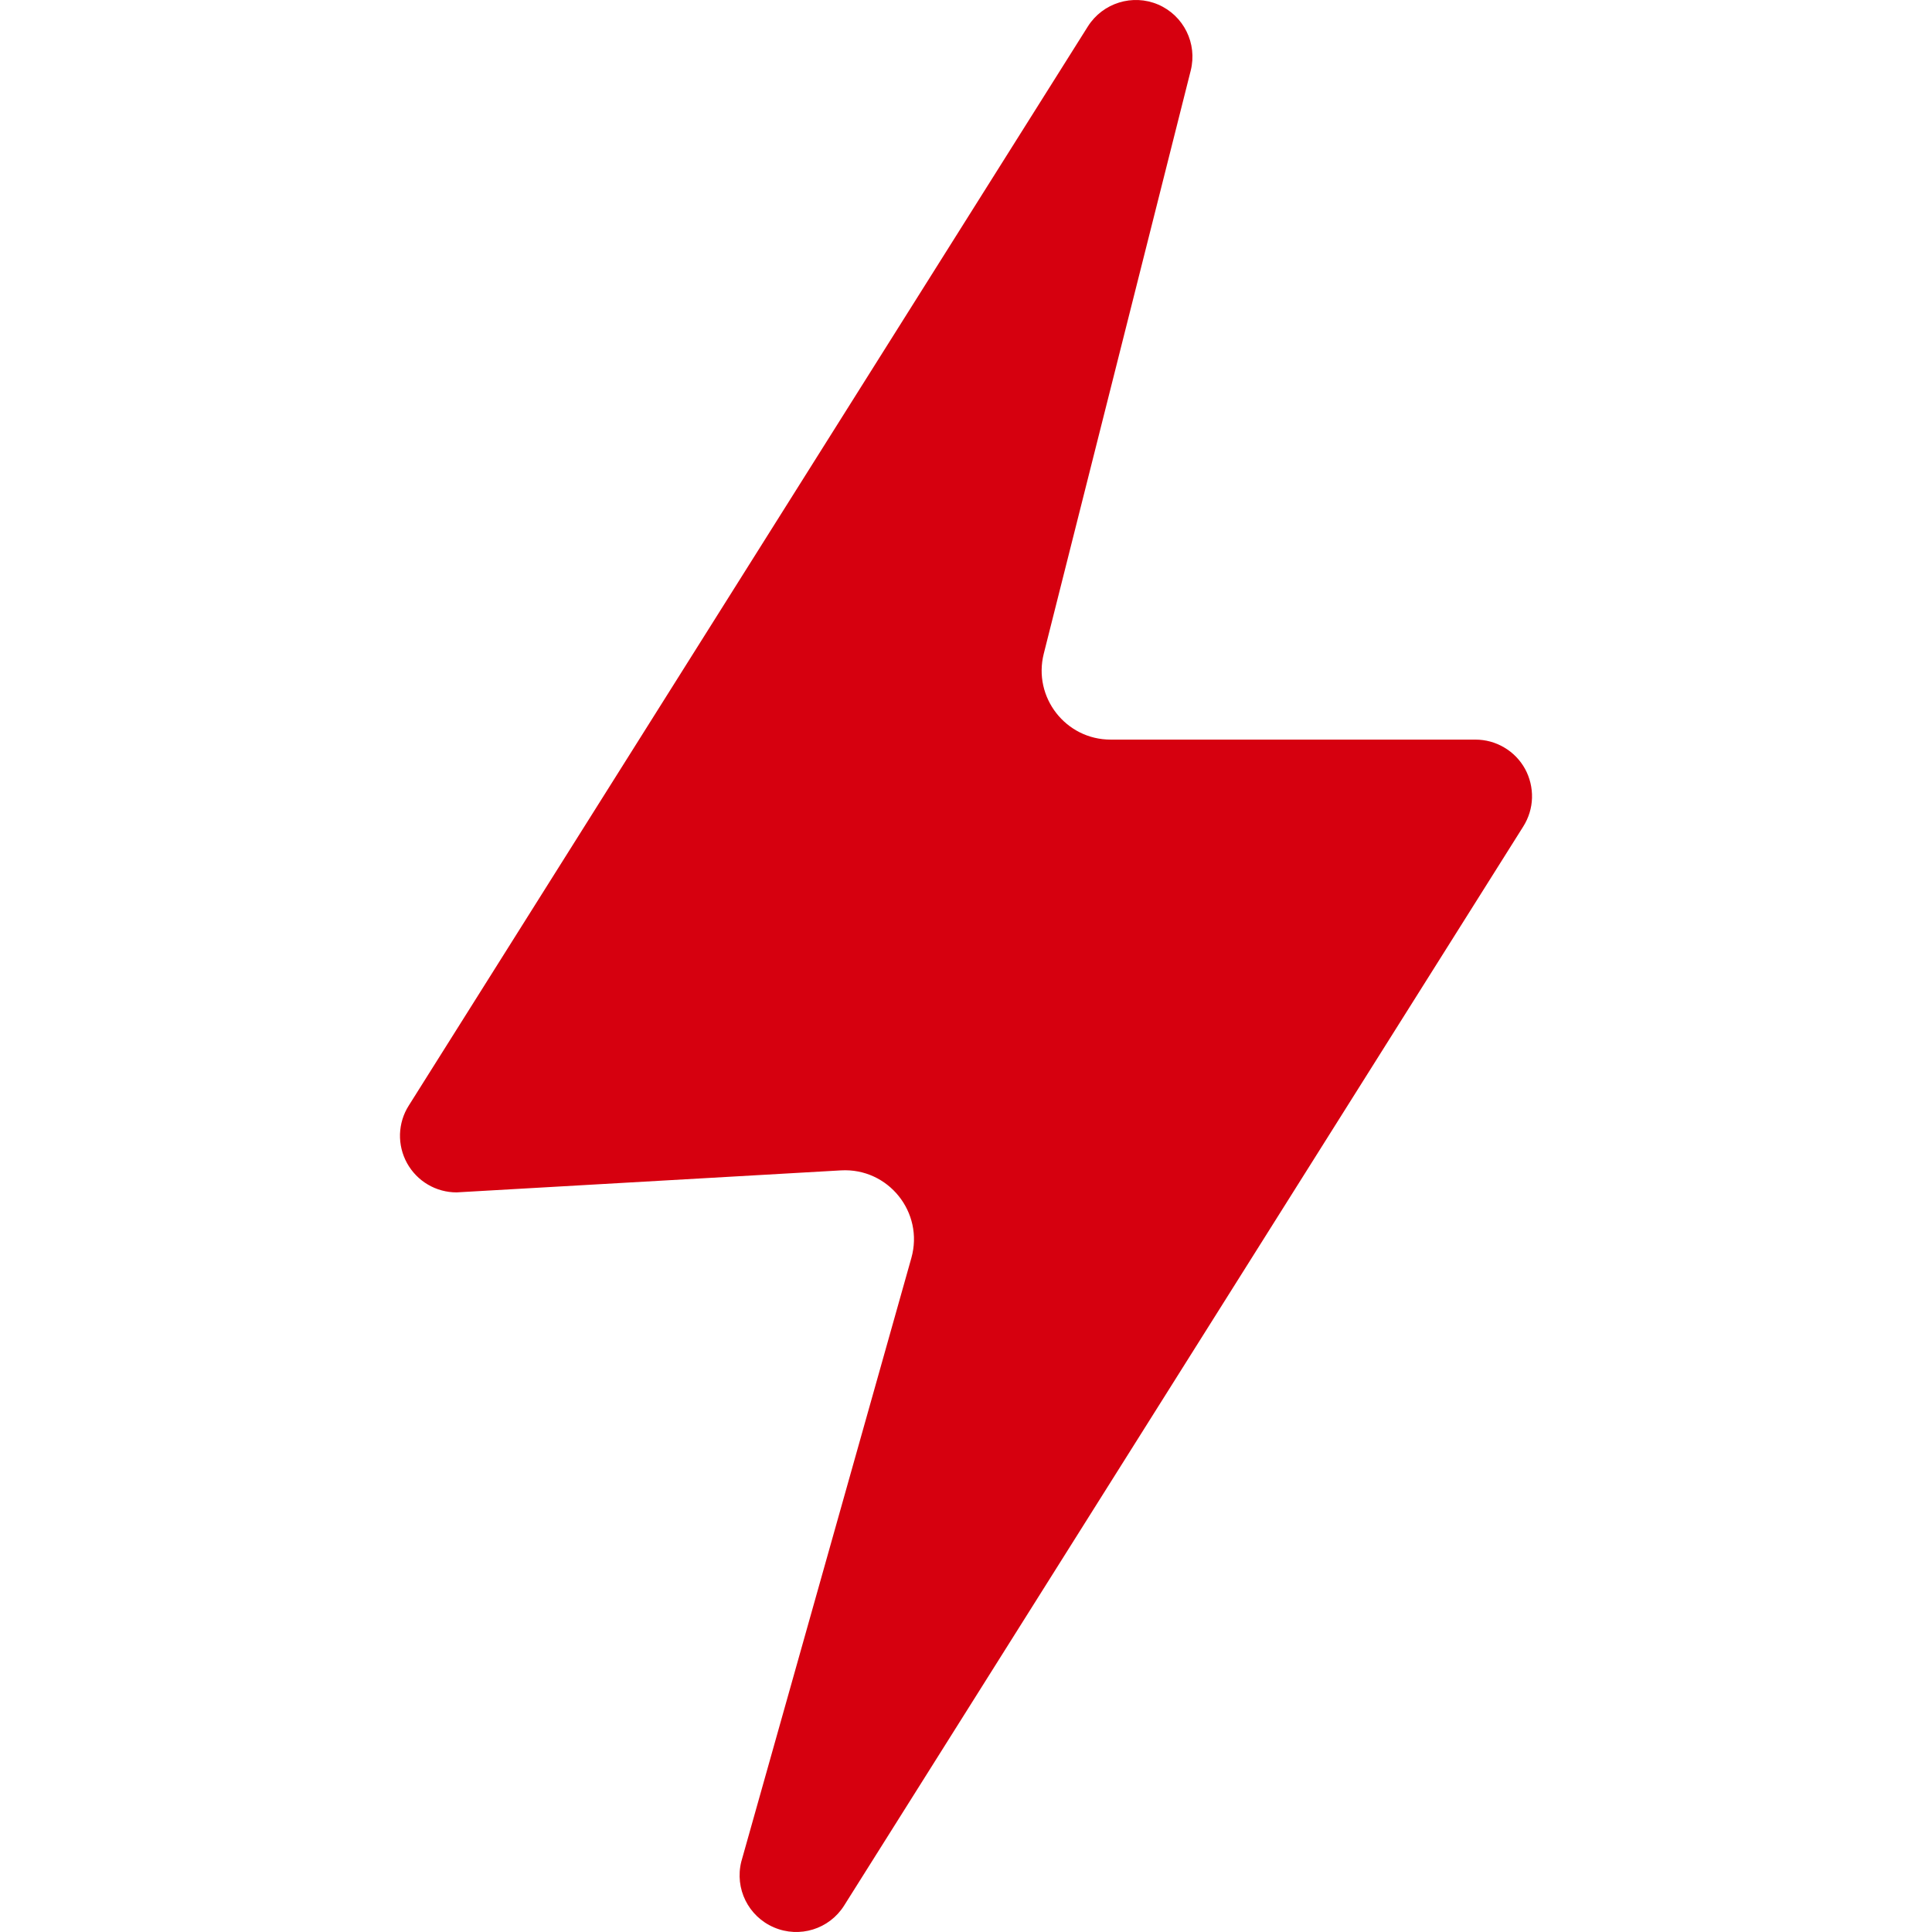 <svg width="28" height="28" viewBox="0 0 28 28" fill="none" xmlns="http://www.w3.org/2000/svg">
<path d="M11.216 27.933C11.586 28.092 12.017 27.96 12.233 27.618L22.077 11.977C22.155 11.853 22.199 11.71 22.203 11.564C22.207 11.417 22.172 11.272 22.102 11.143C22.031 11.015 21.927 10.907 21.8 10.833C21.674 10.758 21.53 10.719 21.383 10.719H16.096C15.445 10.719 14.968 10.106 15.127 9.474L17.257 1.022C17.355 0.63 17.156 0.226 16.785 0.066C16.416 -0.092 15.983 0.041 15.767 0.382L5.924 16.023C5.845 16.147 5.802 16.29 5.797 16.436C5.793 16.583 5.828 16.728 5.899 16.857C5.97 16.985 6.074 17.093 6.2 17.167C6.326 17.242 6.471 17.281 6.617 17.281L12.188 16.962C12.874 16.923 13.394 17.571 13.208 18.232L10.744 26.978C10.645 27.37 10.845 27.774 11.216 27.933Z" fill="#D6000F"/>
</svg>
